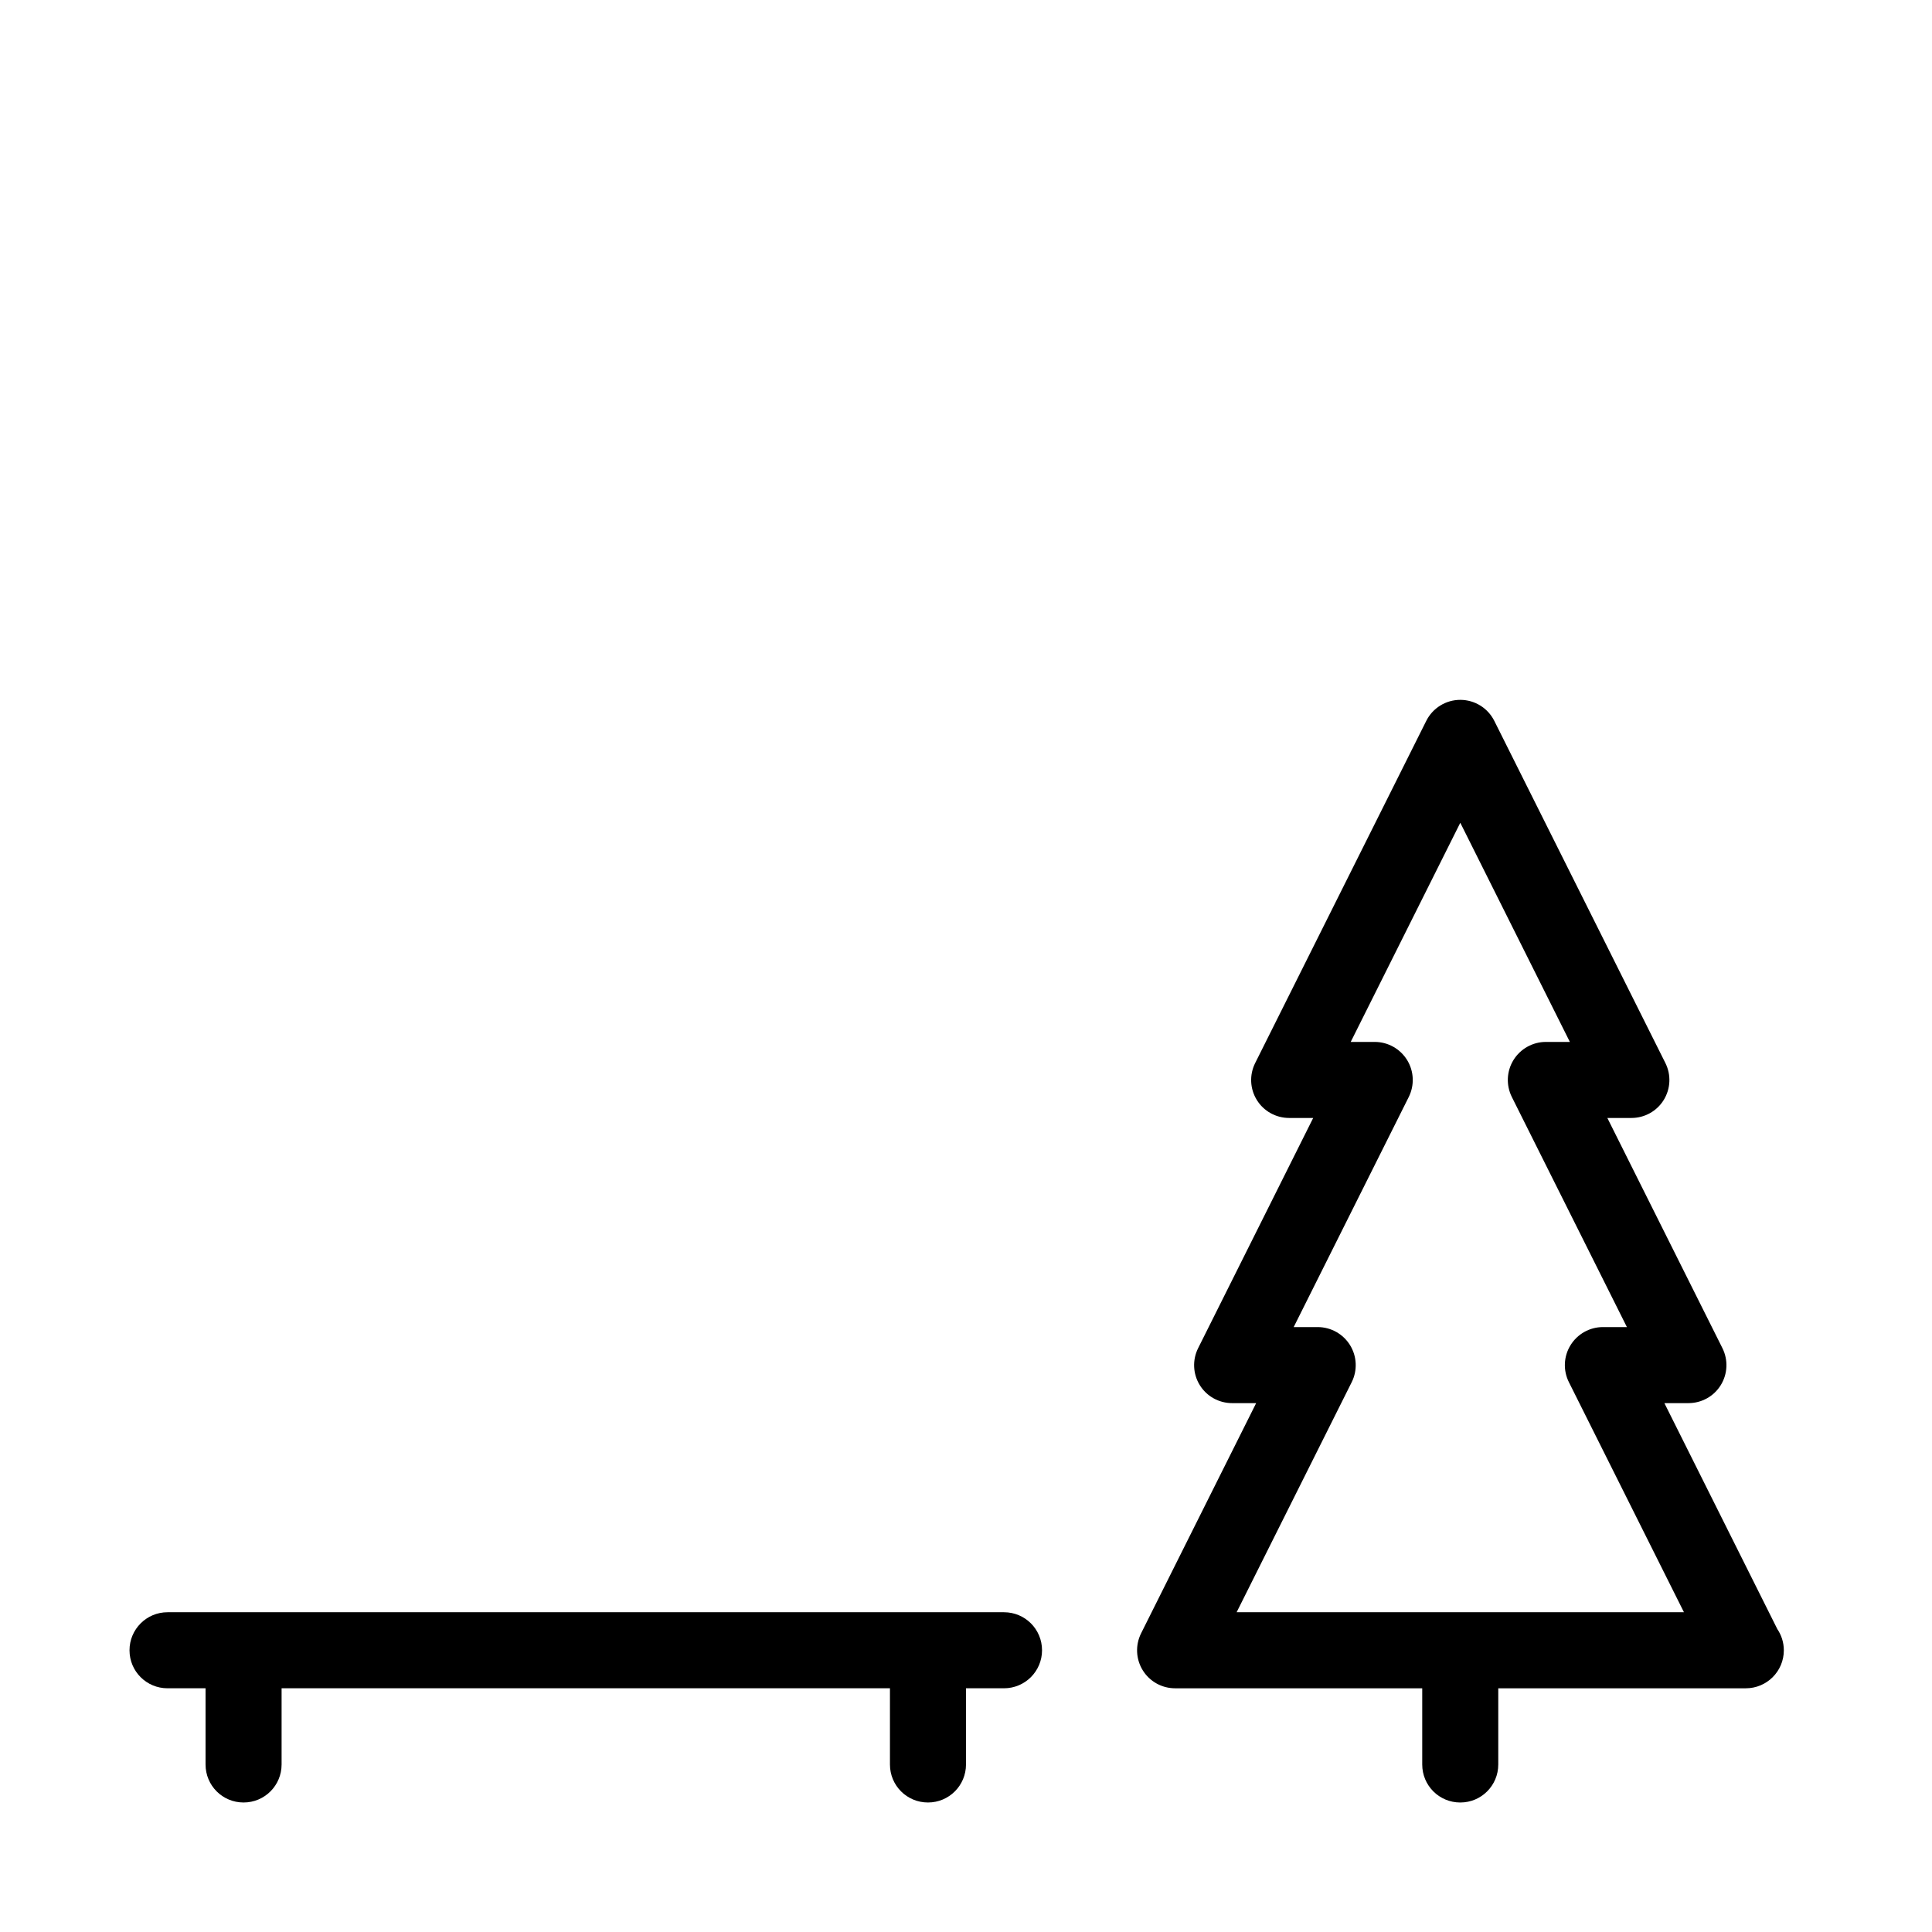 <?xml version="1.0" encoding="UTF-8"?>
<!-- The Best Svg Icon site in the world: iconSvg.co, Visit us! https://iconsvg.co -->
<svg fill="#000000" width="800px" height="800px" version="1.1" viewBox="144 144 512 512" xmlns="http://www.w3.org/2000/svg">
 <g fill-rule="evenodd">
  <path d="m410.07 571.26h-221.67c-5.57 0-10.078 4.516-10.078 10.078 0 5.602 4.512 10.074 10.078 10.074h10.074v20.188c0 5.606 4.508 10.078 10.074 10.078 5.602 0 10.078-4.516 10.078-10.078v-20.188h161.22v20.188c0 5.606 4.508 10.078 10.074 10.078 5.602 0 10.078-4.516 10.078-10.078v-20.188h10.07c5.57 0 10.082-4.512 10.082-10.074 0-5.602-4.519-10.078-10.082-10.078"/>
  <path d="m471.72 571.26 30.496-60.969c1.562-3.129 1.395-6.844-0.441-9.816-1.836-2.965-5.074-4.785-8.57-4.785h-6.367l30.492-60.969c1.562-3.129 1.398-6.844-0.441-9.816-1.836-2.969-5.074-4.785-8.57-4.785h-6.367l29.039-58.078 29.039 58.078h-6.367c-3.492 0-6.738 1.828-8.57 4.789-1.84 2.973-2 6.676-0.445 9.801l30.496 60.98h-6.367c-3.492 0-6.734 1.828-8.57 4.793-1.84 2.973-2 6.676-0.441 9.797l30.496 60.98zm143.27 4.422-29.91-59.84h6.367c3.496 0 6.734-1.789 8.57-4.762 1.84-2.973 2.004-6.684 0.441-9.812l-30.496-60.996h6.371c3.496 0 6.734-1.789 8.57-4.762 1.836-2.973 2.004-6.676 0.441-9.801l-45.344-90.68c-1.707-3.41-5.199-5.562-9.012-5.562s-7.305 2.156-9.012 5.57l-45.344 90.684c-1.559 3.125-1.395 6.816 0.441 9.789 1.836 2.969 5.078 4.762 8.57 4.762h6.367l-30.492 61.004c-1.559 3.125-1.398 6.828 0.441 9.801 1.832 2.969 5.078 4.766 8.57 4.766h6.367l-30.496 61.008c-1.555 3.121-1.395 6.824 0.445 9.797 1.832 2.969 5.078 4.766 8.57 4.766h65.492v20.188c0 5.606 4.516 10.078 10.078 10.078 5.602 0 10.074-4.516 10.074-10.078v-20.188h65.598c5.566 0 10.078-4.504 10.078-10.062 0-2.109-0.648-4.059-1.75-5.668z"/>
 </g>
</svg>